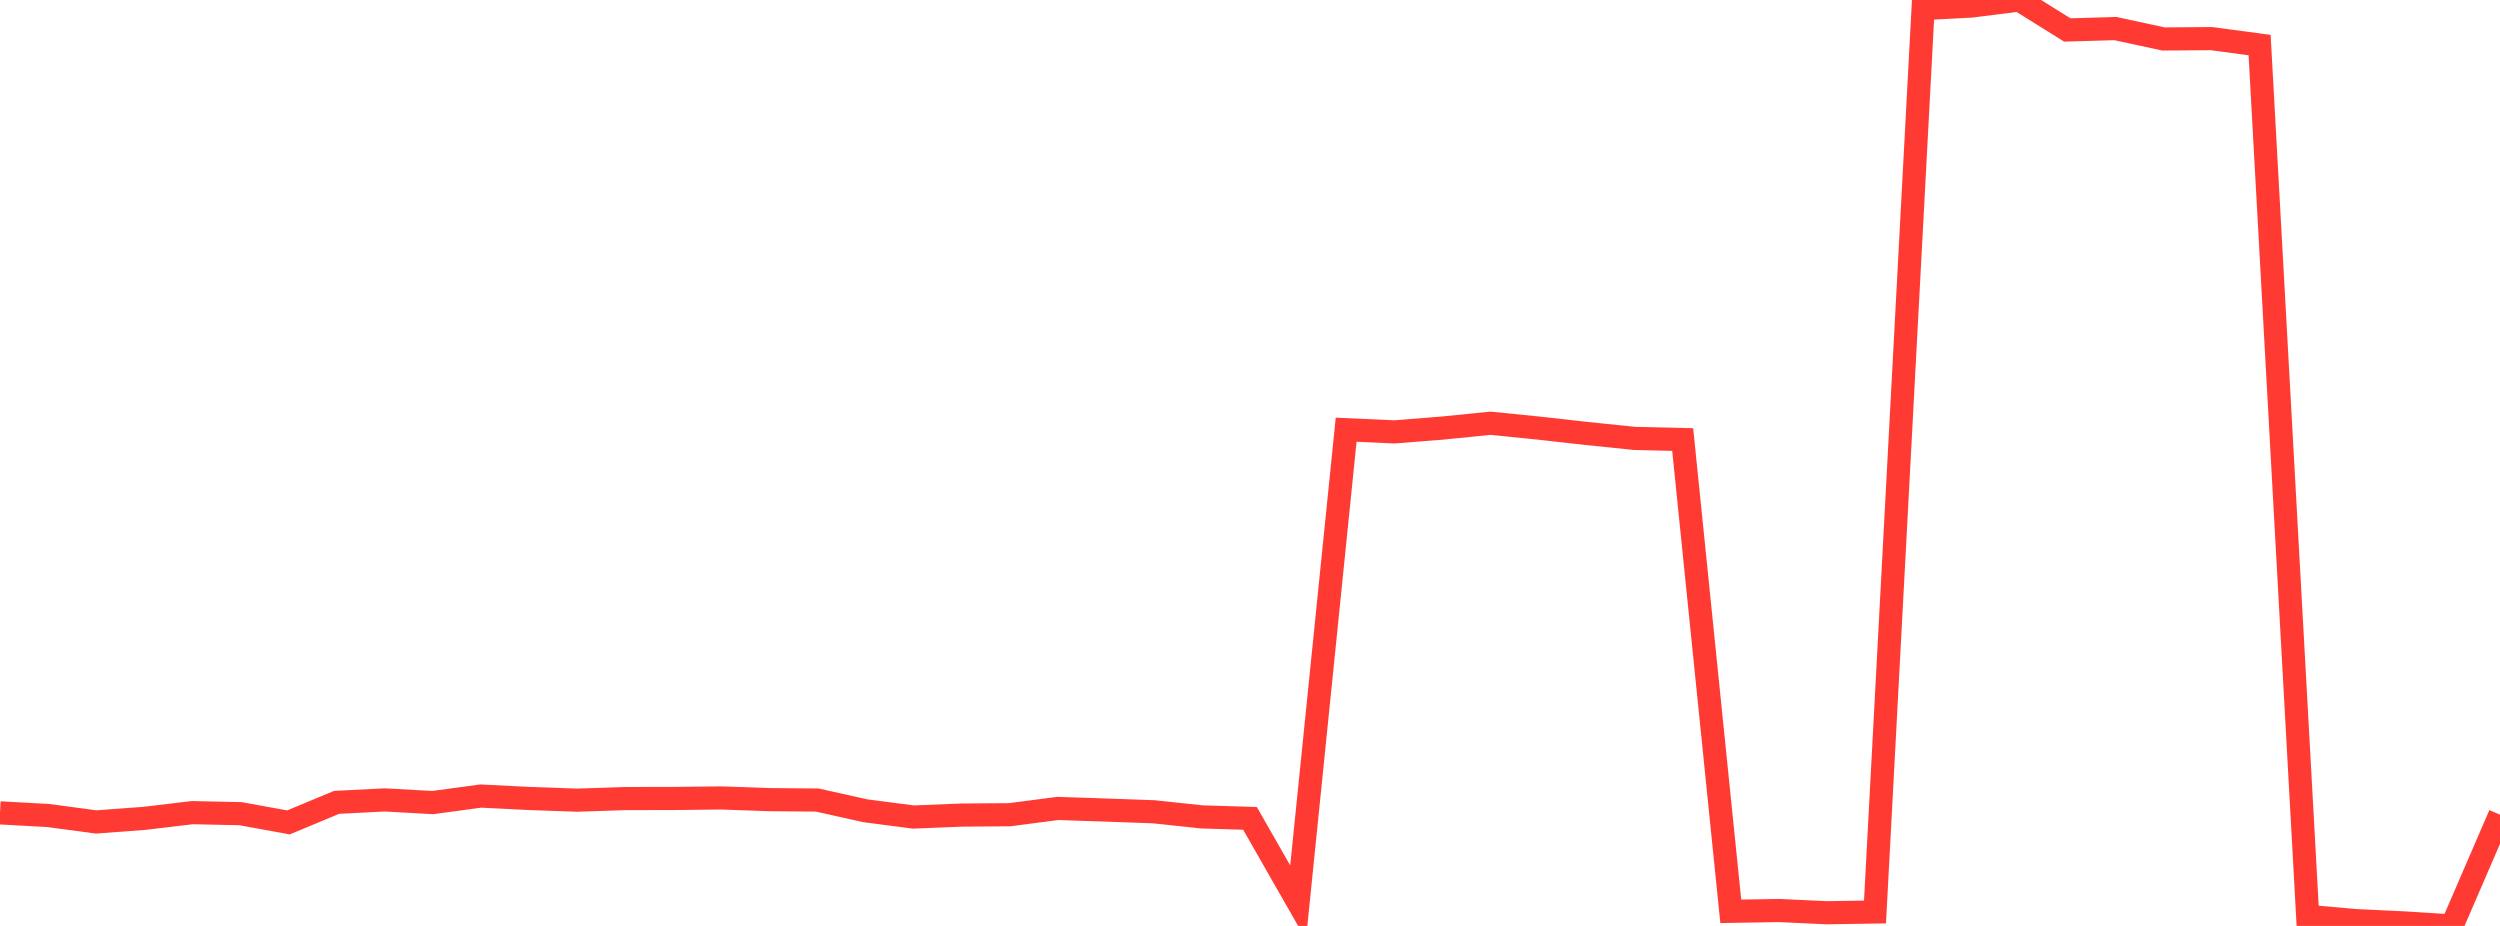 <?xml version="1.0" standalone="no"?>
<!DOCTYPE svg PUBLIC "-//W3C//DTD SVG 1.1//EN" "http://www.w3.org/Graphics/SVG/1.1/DTD/svg11.dtd">

<svg width="135" height="50" viewBox="0 0 135 50" preserveAspectRatio="none" 
  xmlns="http://www.w3.org/2000/svg"
  xmlns:xlink="http://www.w3.org/1999/xlink">


<polyline points="0.0, 43.895 2.596, 44.037 5.192, 44.385 7.788, 44.192 10.385, 43.883 12.981, 43.938 15.577, 44.41 18.173, 43.328 20.769, 43.195 23.365, 43.339 25.962, 42.987 28.558, 43.117 31.154, 43.209 33.75, 43.123 36.346, 43.118 38.942, 43.089 41.538, 43.18 44.135, 43.203 46.731, 43.782 49.327, 44.12 51.923, 44.014 54.519, 43.995 57.115, 43.656 59.712, 43.743 62.308, 43.836 64.904, 44.113 67.5, 44.192 70.096, 48.737 72.692, 23.205 75.288, 23.322 77.885, 23.117 80.481, 22.855 83.077, 23.116 85.673, 23.407 88.269, 23.674 90.865, 23.735 93.462, 49.211 96.058, 49.168 98.654, 49.288 101.25, 49.247 103.846, 0.464 106.442, 0.327 109.038, 0.0 111.635, 1.618 114.231, 1.543 116.827, 2.104 119.423, 2.086 122.019, 2.435 124.615, 49.483 127.212, 49.714 129.808, 49.837 132.404, 50.0 135.0, 43.993" fill="none" stroke="#ff3a33" stroke-width="1.25"/>

</svg>
